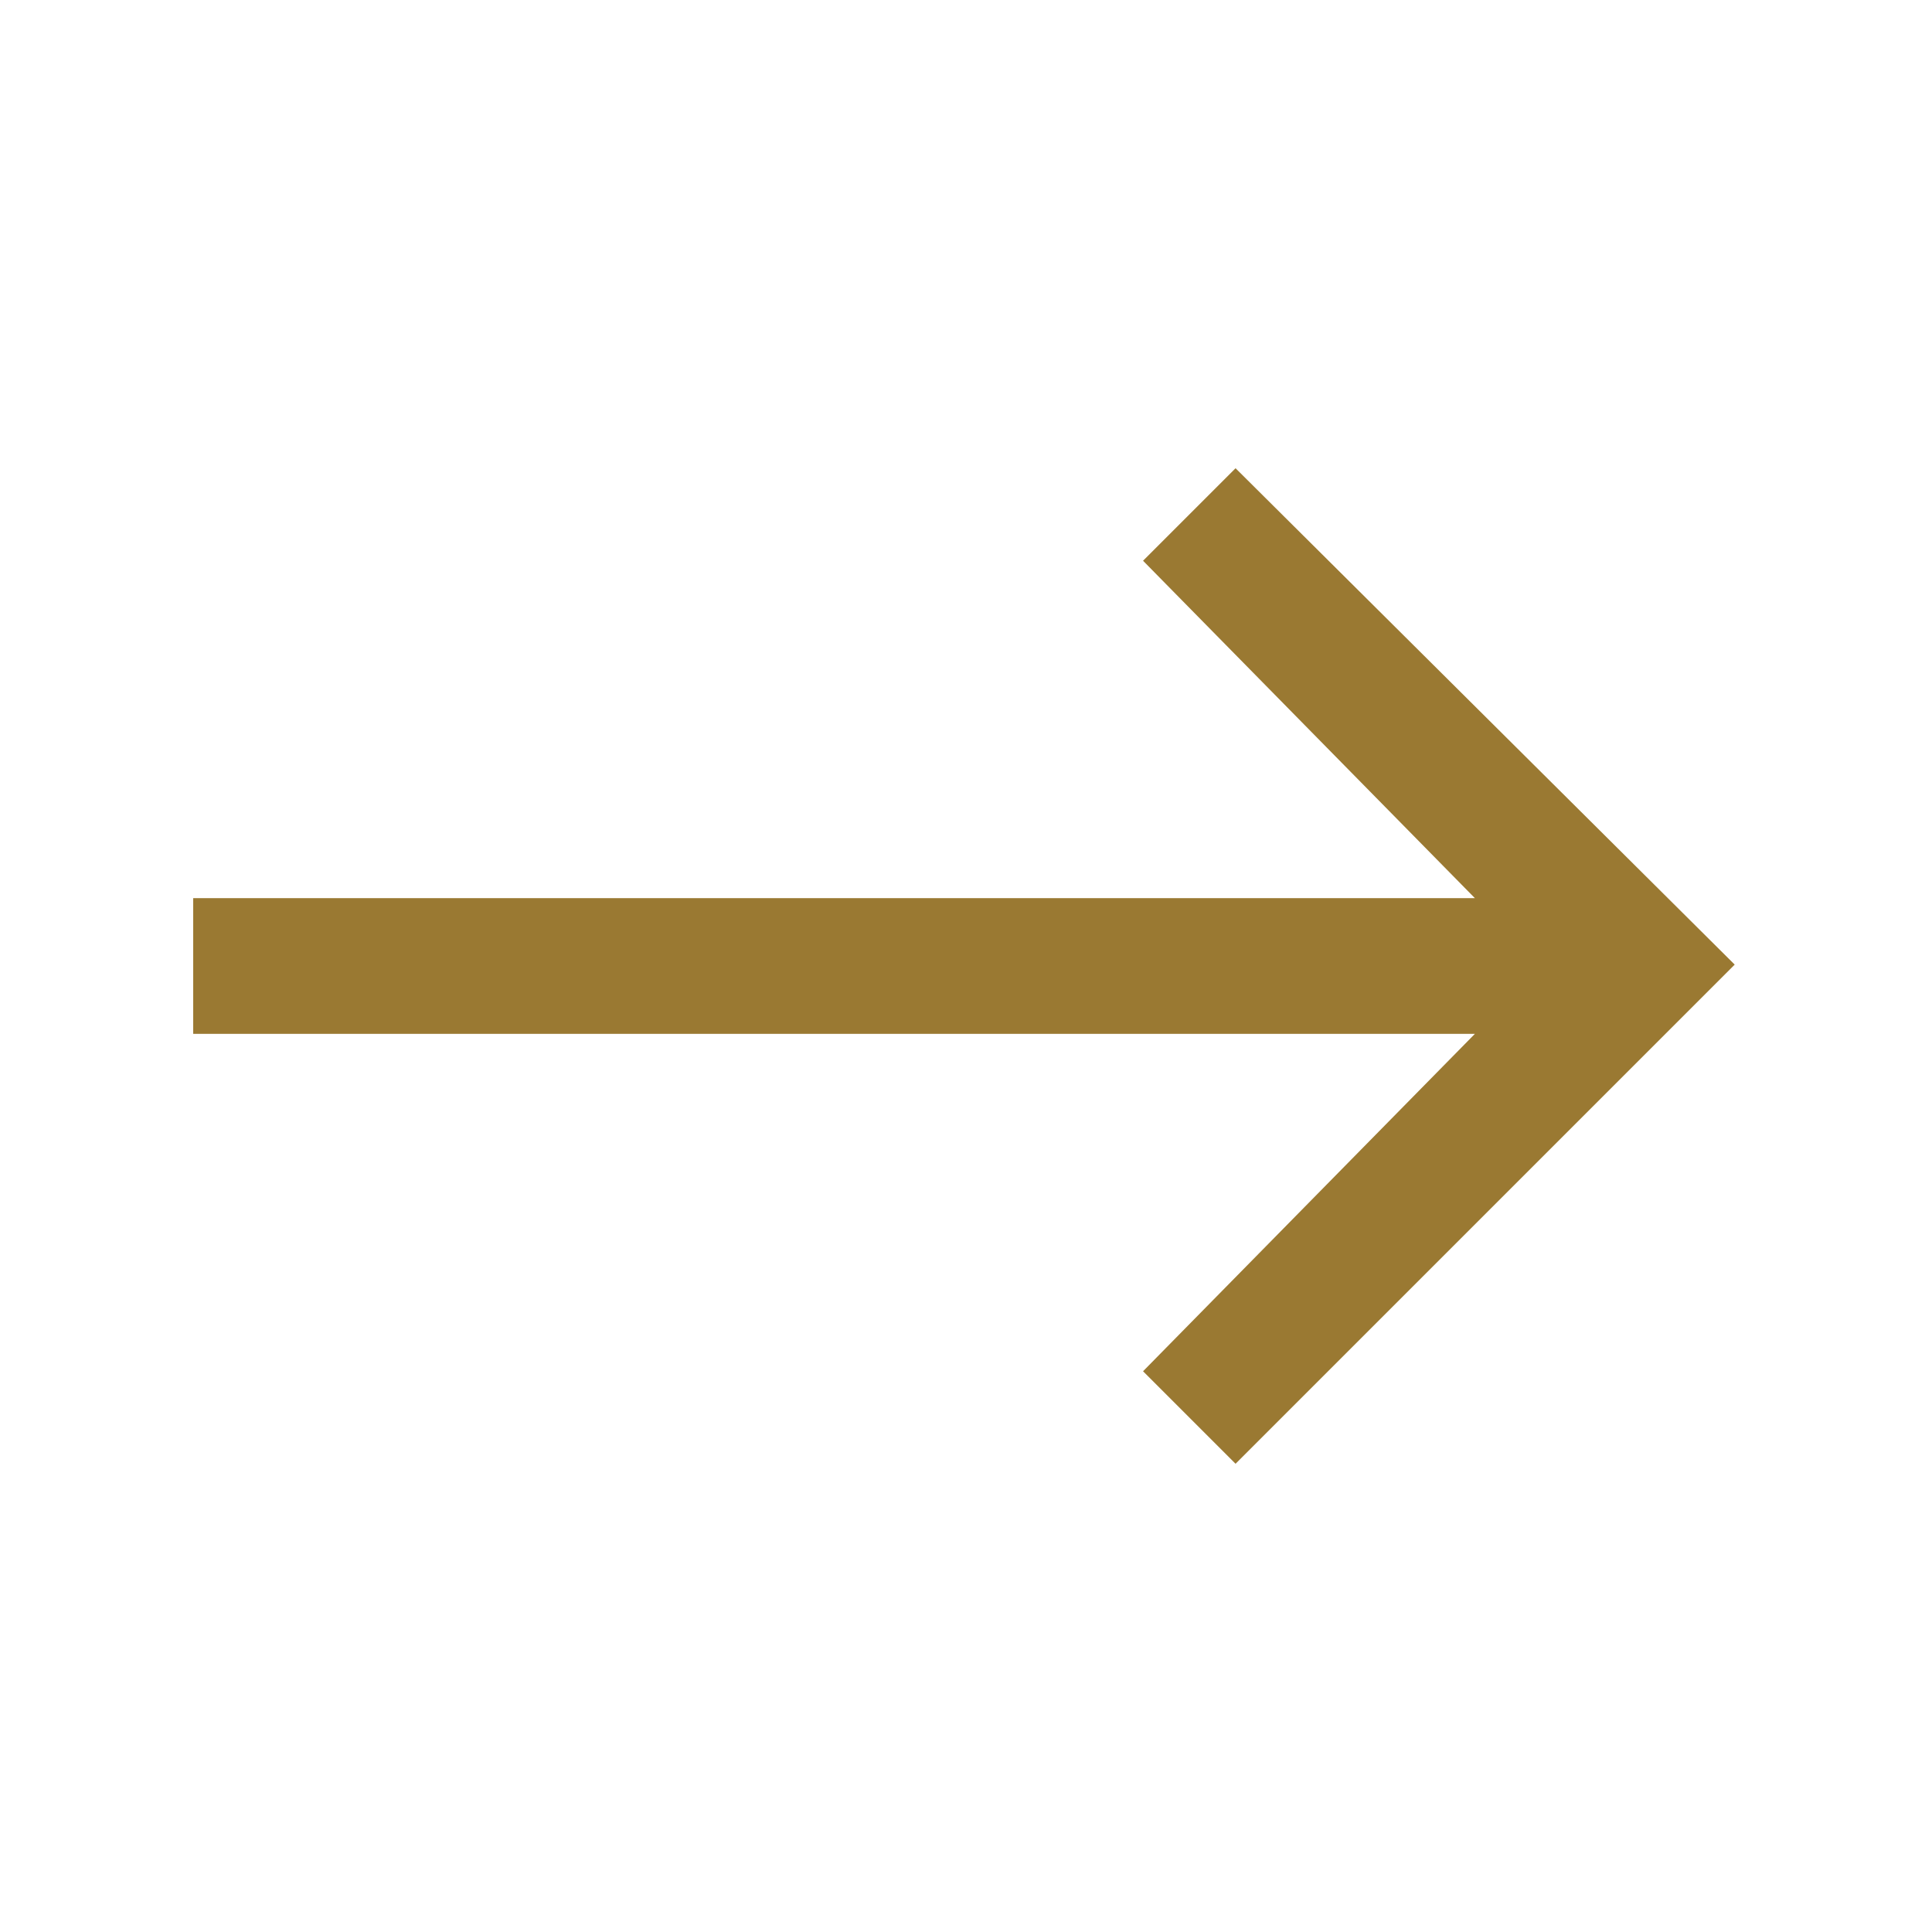 <svg width="25" height="25" viewBox="0 0 25 25" fill="none" xmlns="http://www.w3.org/2000/svg">
<g clip-path="url(#clip0_1739_3557)">
<path d="M19.085 13.378H2.5V11.622H19.085L14.791 7.256L15.988 6.059L22.447 12.482L15.988 18.941L14.791 17.744L19.085 13.378Z" fill="#9A7932"/>
</g>
<defs>
<clipPath id="clip0_1739_3557">
<rect width="20" height="13.073" fill="white" transform="translate(2.5 5.963)"/>
</clipPath>
</defs>
</svg>
